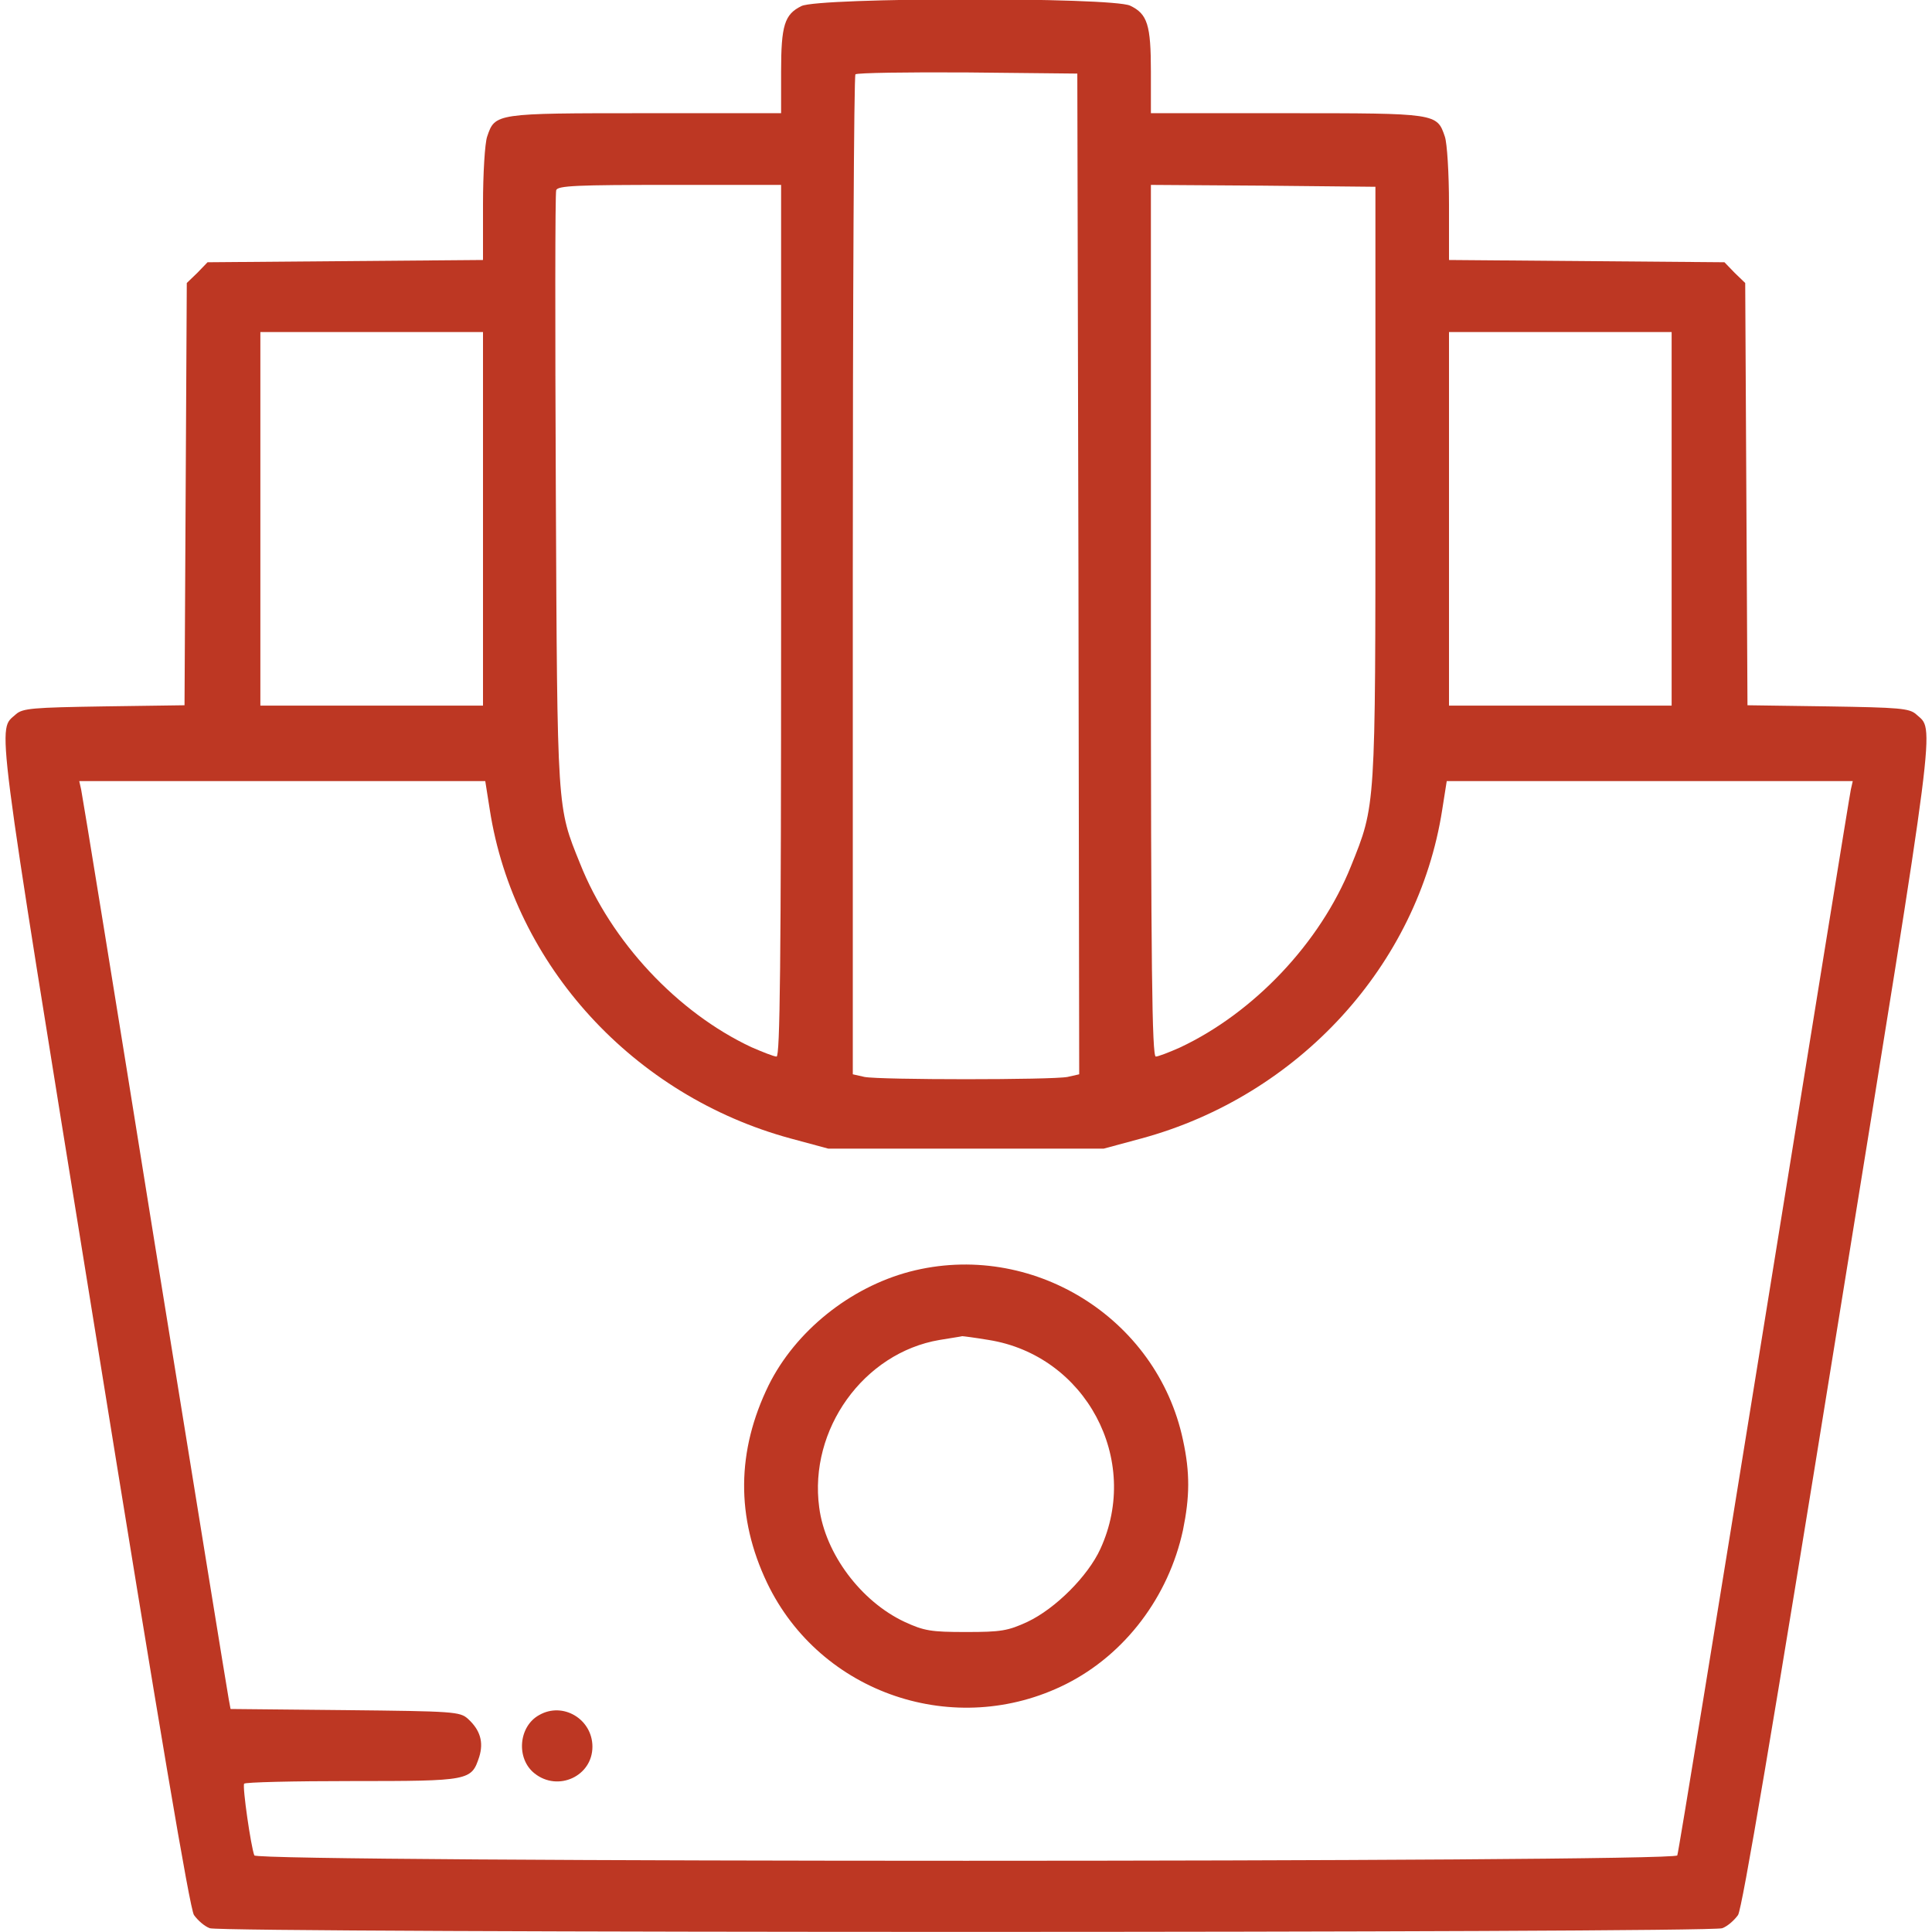 <?xml version="1.0" standalone="no"?>
<!DOCTYPE svg PUBLIC "-//W3C//DTD SVG 20010904//EN"
 "http://www.w3.org/TR/2001/REC-SVG-20010904/DTD/svg10.dtd">
<svg version="1.0" xmlns="http://www.w3.org/2000/svg"
 width="512pt" height="512pt" viewBox="0 0 512 512"
 preserveAspectRatio="xMidYMid meet">

<g transform="translate(0,512) scale(0.1,-0.1)"
fill="#BD3723" stroke="none">
<path d="M2124 5104 c-45 -22 -54 -51 -54 -174 l0 -110 -360 0 c-398 0 -398 0
-419 -62 -6 -17 -11 -98 -11 -179 l0 -148 -365 -3 -365 -3 -27 -28 -28 -27 -3
-560 -3 -559 -213 -3 c-190 -3 -216 -5 -234 -21 -49 -45 -59 31 207 -1614 175
-1085 254 -1551 265 -1568 10 -14 28 -30 42 -35 34 -13 3974 -13 4008 0 14 5
32 21 42 35 11 17 90 483 265 1568 266 1645 256 1569 207 1614 -18 16 -44 18
-234 21 l-213 3 -3 559 -3 560 -28 27 -27 28 -365 3 -365 3 0 148 c0 81 -5
162 -11 179 -21 62 -21 62 -419 62 l-360 0 0 110 c0 124 -9 153 -55 175 -49
23 -824 22 -871 -1z m734 -1505 l2 -1326 -31 -7 c-41 -8 -497 -8 -538 0 l-31
7 0 1322 c0 727 3 1325 7 1328 4 4 137 6 297 5 l291 -3 3 -1326z m-788 -124
c0 -917 -3 -1155 -12 -1155 -7 0 -37 12 -67 25 -196 92 -372 280 -454 487 -61
151 -60 133 -64 986 -2 431 -2 790 1 798 4 12 56 14 301 14 l295 0 0 -1155z
m1575 365 c0 -867 1 -852 -65 -1016 -81 -202 -257 -388 -453 -480 -29 -13 -58
-24 -64 -24 -10 0 -13 238 -13 1155 l0 1155 298 -2 297 -3 0 -785z m-2365 -95
l0 -495 -295 0 -295 0 0 495 0 495 295 0 295 0 0 -495z m3150 0 l0 -495 -295
0 -295 0 0 495 0 495 295 0 295 0 0 -495z m-3132 -771 c64 -412 381 -758 797
-871 l100 -27 365 0 365 0 100 27 c416 113 733 459 797 871 l12 76 538 0 538
0 -5 -22 c-3 -13 -106 -651 -230 -1418 -124 -767 -227 -1401 -230 -1407 -7
-19 -3763 -19 -3771 0 -9 23 -32 182 -27 190 2 4 131 7 286 7 313 0 316 1 337
64 12 39 3 71 -30 101 -21 19 -38 20 -325 23 l-304 3 -5 27 c-3 15 -91 558
-196 1207 -104 649 -192 1190 -195 1203 l-5 22 538 0 538 0 12 -76z"/>
<path d="M2411 1750 c-159 -42 -303 -158 -374 -301 -85 -174 -87 -350 -4 -524
141 -294 499 -415 792 -268 157 79 272 232 310 408 18 88 19 152 0 239 -69
325 -402 530 -724 446z m209 -181 c257 -41 405 -317 296 -554 -33 -72 -119
-158 -193 -193 -52 -24 -70 -27 -163 -27 -93 0 -111 3 -163 27 -115 54 -210
180 -226 303 -28 207 118 410 319 444 30 5 57 9 60 10 3 0 34 -4 70 -10z"/>
<path d="M1429 575 c-55 -30 -62 -116 -12 -155 62 -49 153 -7 153 71 0 73 -78
120 -141 84z"/>
</g>
</svg>
